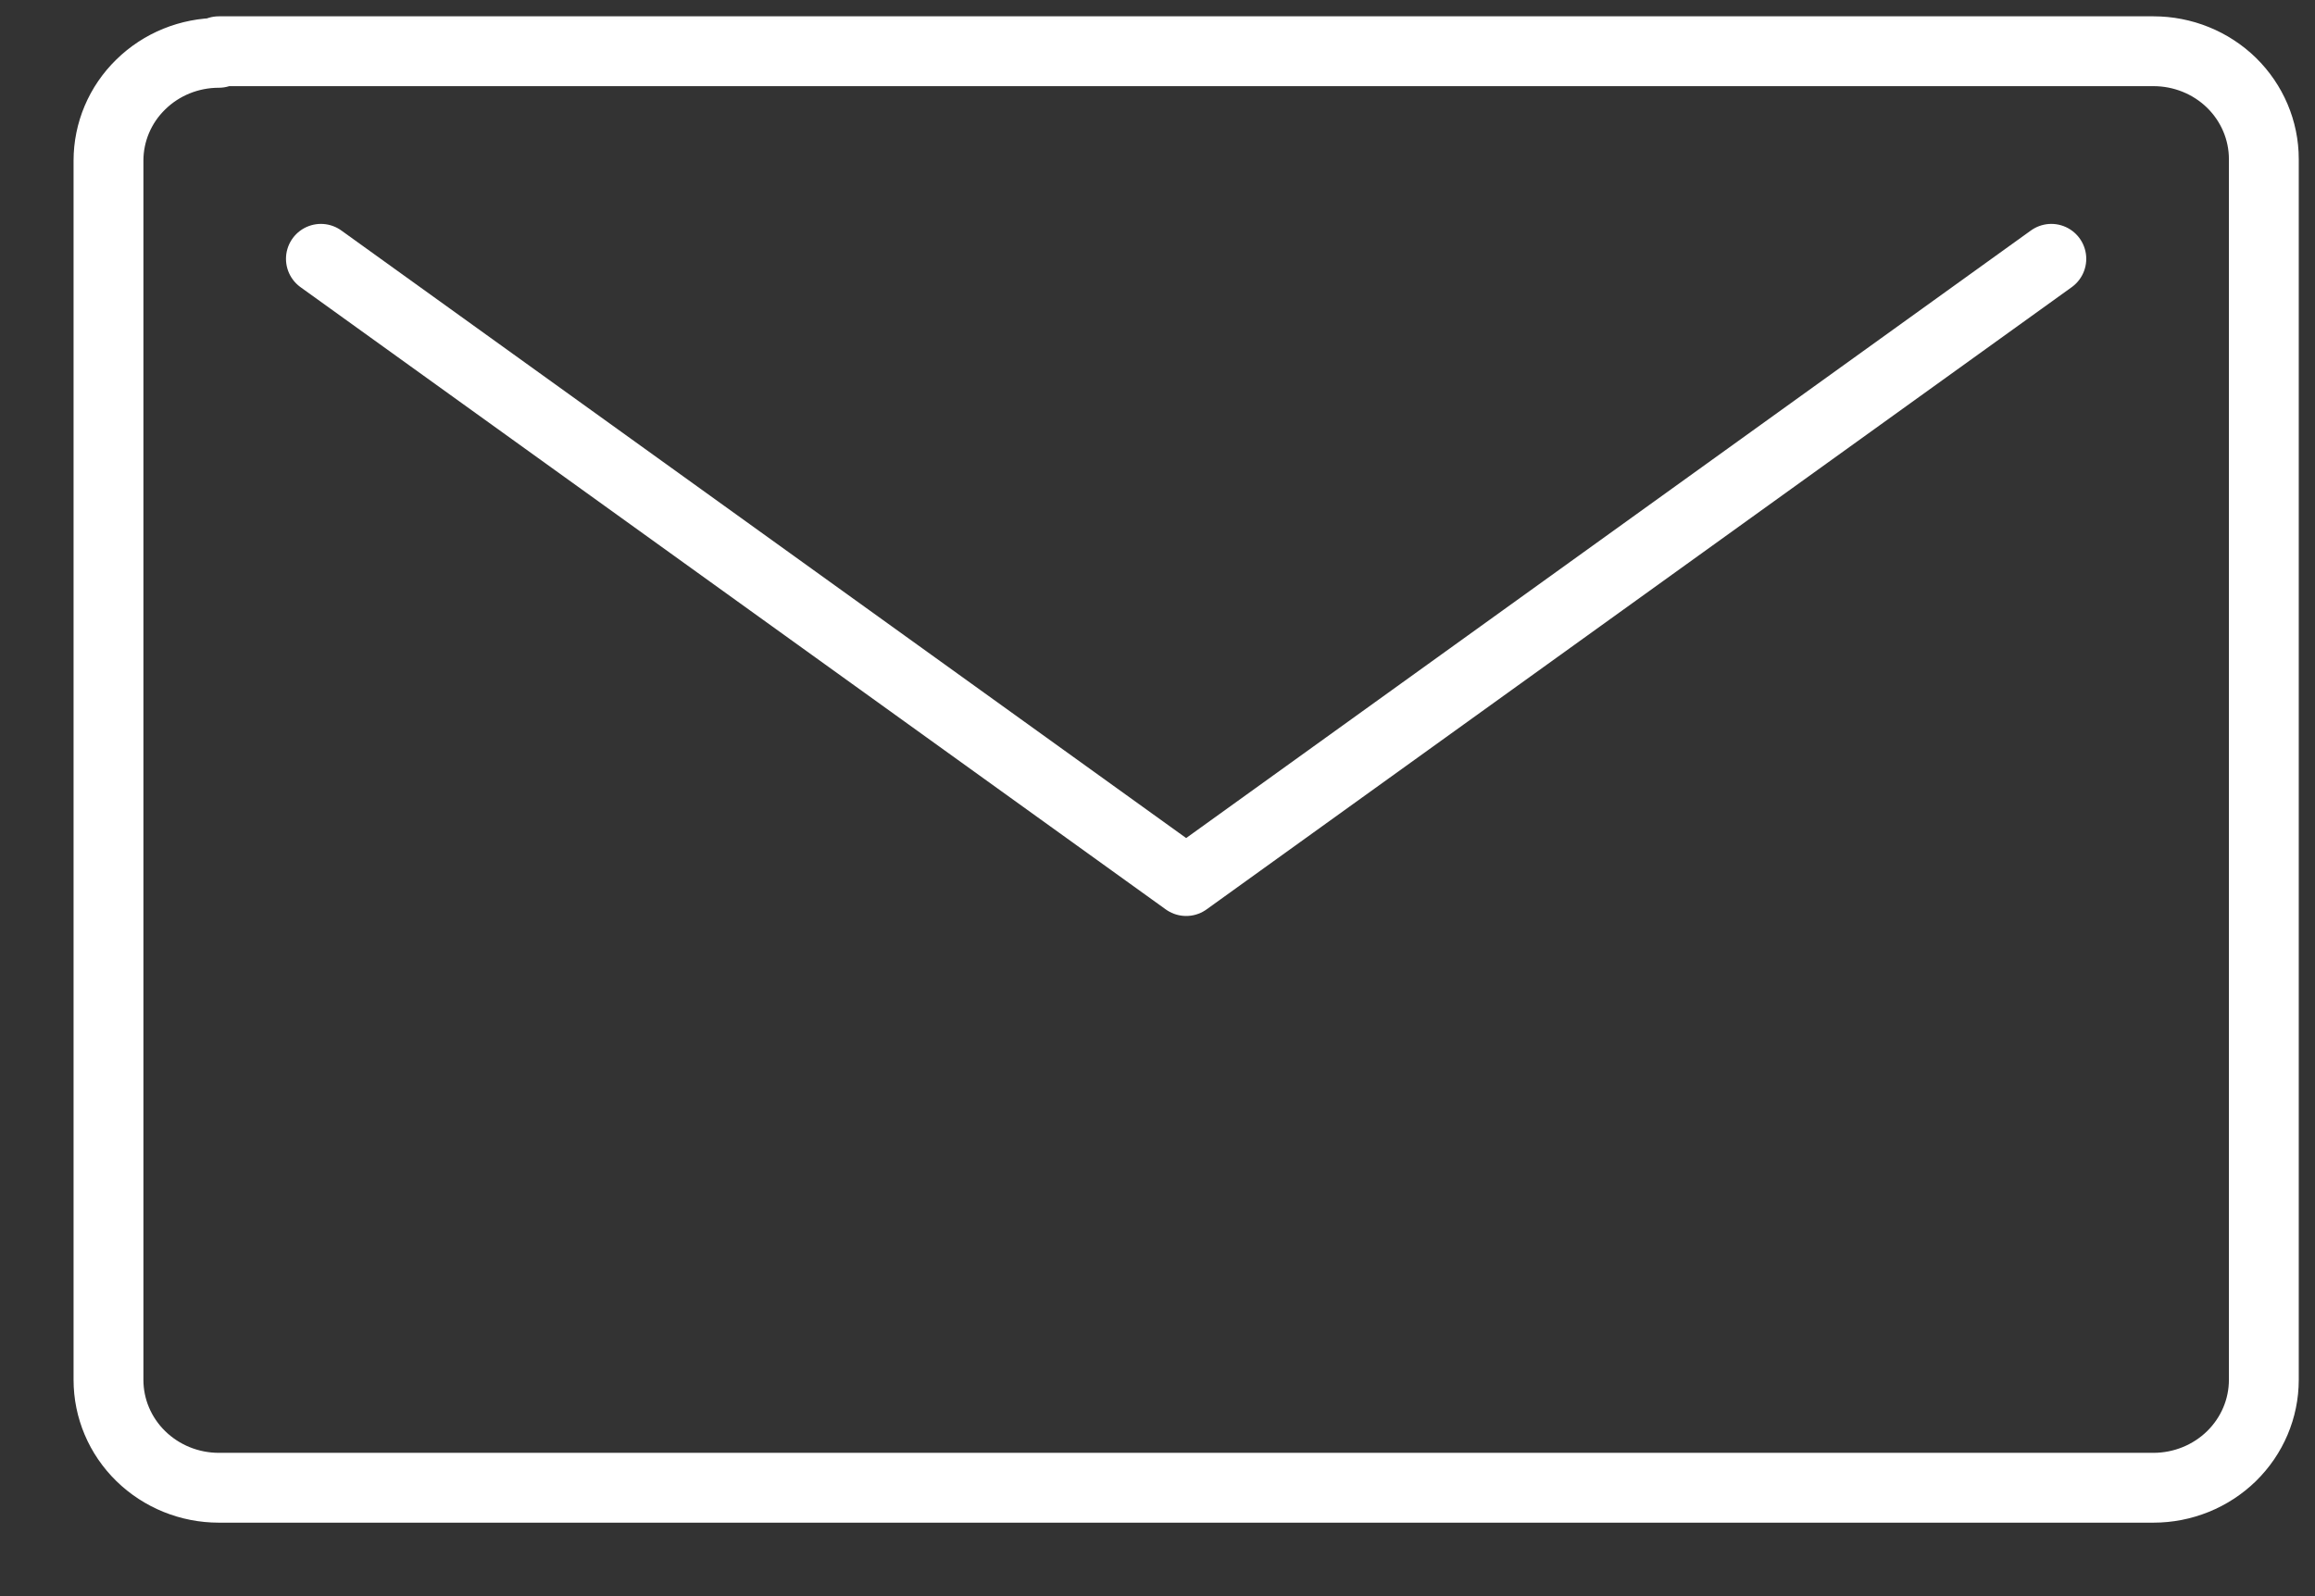 <svg width="29" height="20" viewBox="0 0 29 20" fill="none" xmlns="http://www.w3.org/2000/svg">
<rect x="0" y="0" width="29" height="20" fill="#333333" stroke="none"/>
<path d="M25.697 3.243L14.859 11.04L4.02 3.243M2.741 0.662C2.374 0.662 2.023 0.804 1.764 1.058C1.504 1.311 1.359 1.655 1.359 2.013V17.29C1.359 17.649 1.504 17.992 1.764 18.246C2.023 18.499 2.374 18.642 2.741 18.642H26.976C27.343 18.642 27.695 18.499 27.954 18.246C28.213 17.992 28.359 17.649 28.359 17.29V1.993C28.359 1.635 28.213 1.291 27.954 1.037C27.695 0.784 27.343 0.642 26.976 0.642H2.741V0.662Z" stroke="white" stroke-width="0.875" stroke-linecap="round" stroke-linejoin="round"/>
</svg>
